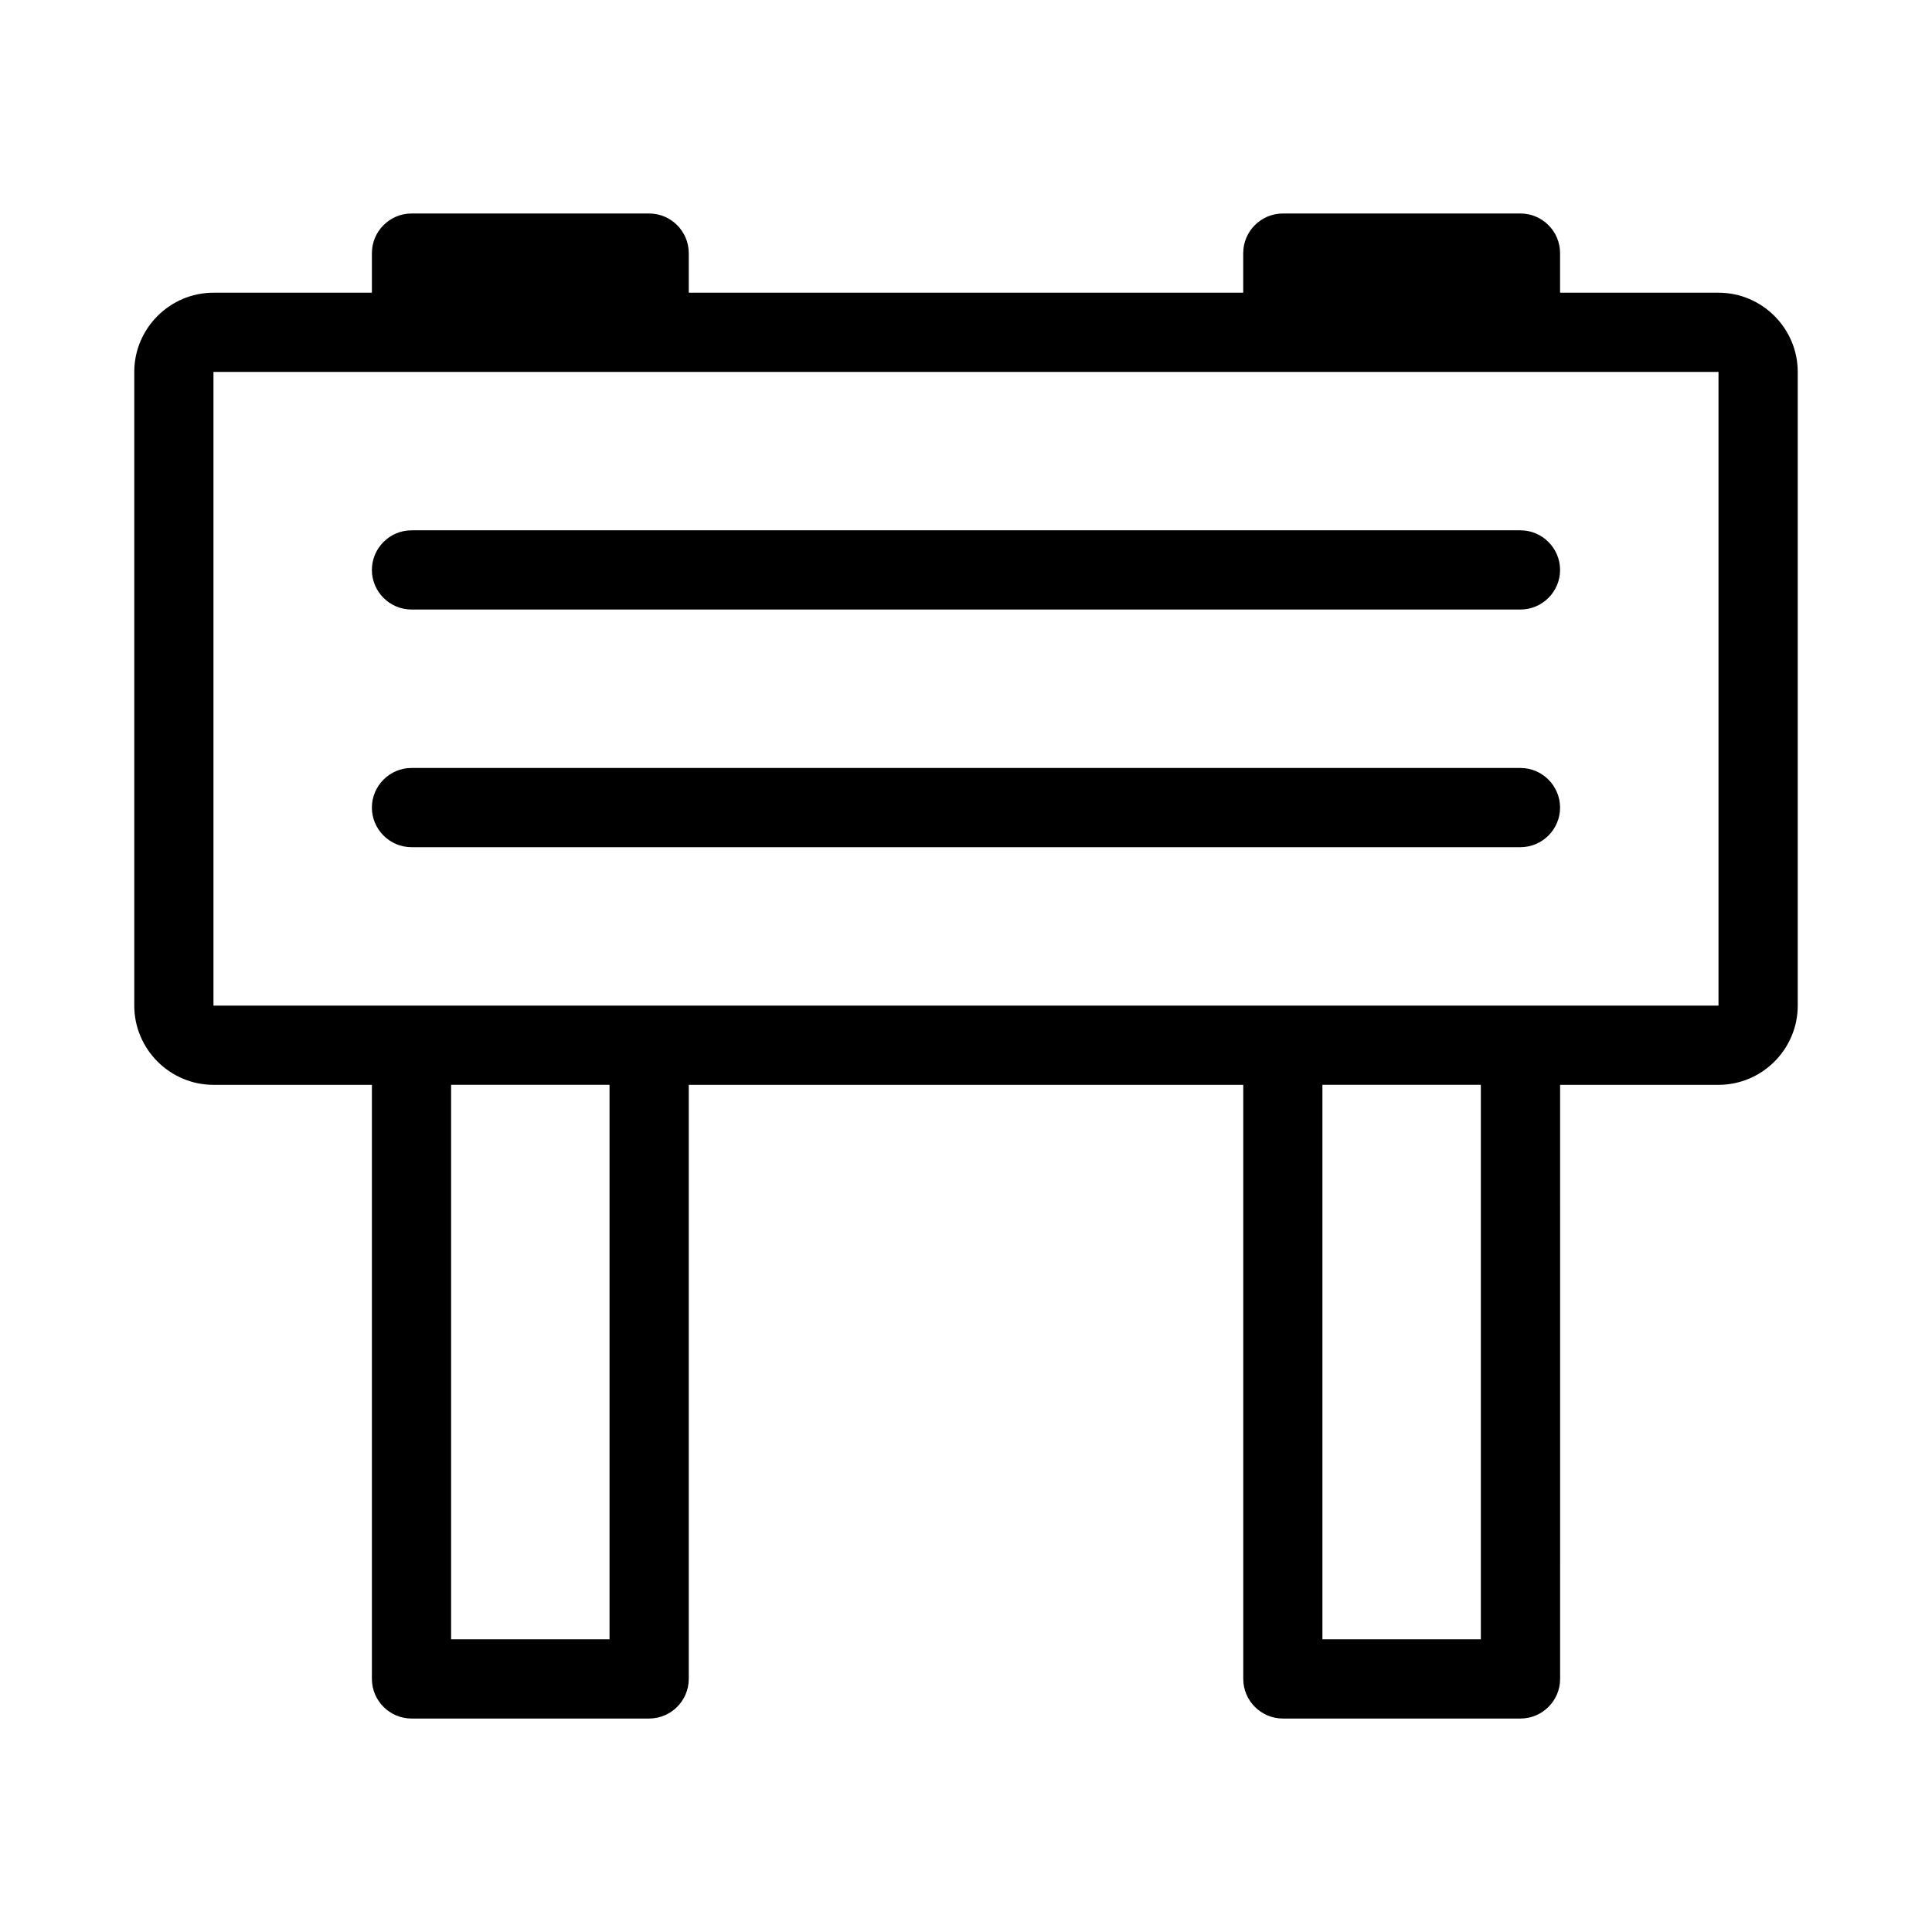 <?xml version="1.0" encoding="UTF-8"?>
<!-- Uploaded to: ICON Repo, www.iconrepo.com, Generator: ICON Repo Mixer Tools -->
<svg fill="#000000" width="800px" height="800px" version="1.1" viewBox="144 144 512 512" xmlns="http://www.w3.org/2000/svg">
 <g>
  <path d="m599.42 221.57h-41.984v-10.496c0-5.773-4.723-10.496-10.496-10.496h-62.977c-5.773 0-10.496 4.723-10.496 10.496v10.496h-146.94v-10.496c0-5.773-4.723-10.496-10.496-10.496h-62.977c-5.773 0-10.496 4.723-10.496 10.496v10.496h-41.984c-11.547 0-20.992 9.445-20.992 20.992v167.94c0 11.547 9.445 20.992 20.992 20.992h41.984v157.44c0 5.773 4.723 10.496 10.496 10.496h62.977c5.773 0 10.496-4.723 10.496-10.496v-157.44h146.95v157.44c0 5.773 4.723 10.496 10.496 10.496h62.977c5.773 0 10.496-4.723 10.496-10.496l-0.004-157.44h41.984c11.547 0 20.992-9.445 20.992-20.992v-167.94c0-11.547-9.445-20.992-20.992-20.992zm-293.89 356.86h-41.984v-146.94h41.984zm230.91 0h-41.984v-146.94h41.984zm-335.87-167.93v-167.94h398.85v167.94z"/>
  <path d="m546.94 284.54h-293.89c-5.773 0-10.496 4.723-10.496 10.496 0 5.773 4.723 10.496 10.496 10.496h293.89c5.773 0 10.496-4.723 10.496-10.496-0.004-5.773-4.727-10.496-10.5-10.496z"/>
  <path d="m546.94 347.52h-293.89c-5.773 0-10.496 4.723-10.496 10.496s4.723 10.496 10.496 10.496h293.89c5.773 0 10.496-4.723 10.496-10.496-0.004-5.773-4.727-10.496-10.5-10.496z"/>
 </g>
</svg>